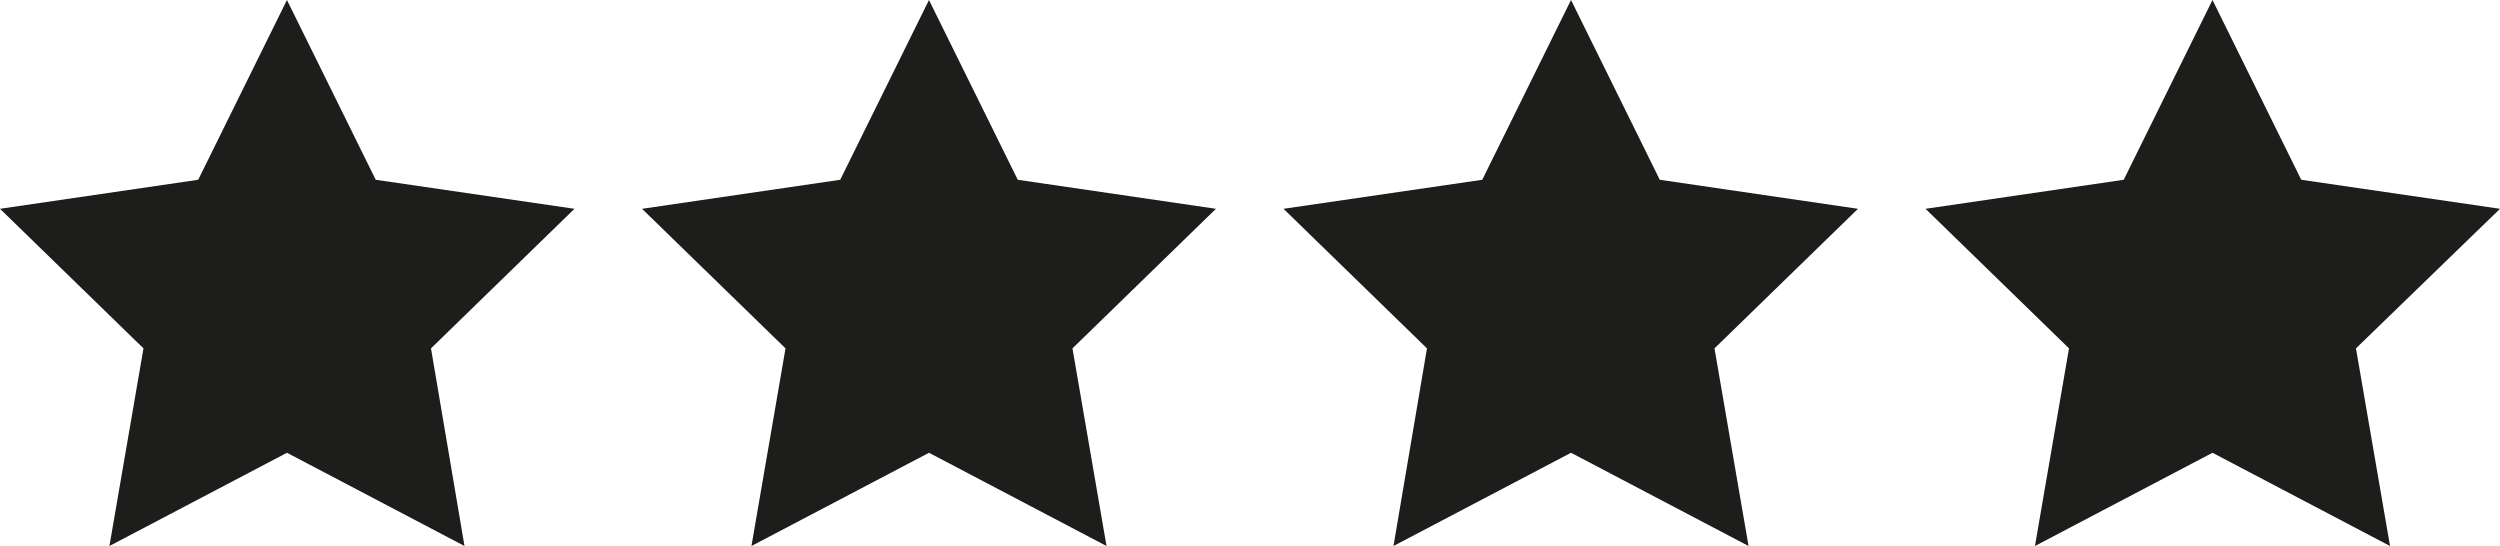 <?xml version="1.0" encoding="UTF-8"?>
<!-- Generator: Adobe Illustrator 23.0.3, SVG Export Plug-In . SVG Version: 6.00 Build 0)  -->
<svg version="1.1" id="Ebene_1" xmlns="http://www.w3.org/2000/svg" xmlns:xlink="http://www.w3.org/1999/xlink" x="0px" y="0px" viewBox="0 0 447.8 97.8" style="enable-background:new 0 0 447.8 97.8;" xml:space="preserve">
<style type="text/css">
	.st0{fill:#1D1D1B;}
</style>
<g>
	<polygon class="st0" points="51.4,0 67.3,32.2 102.9,37.4 77.2,62.4 83.2,97.8 51.4,81.1 19.6,97.8 25.7,62.4 0,37.4 35.5,32.2     "/>
	<polygon class="st0" points="166.4,0 182.3,32.2 217.8,37.4 192.1,62.4 198.2,97.8 166.4,81.1 134.6,97.8 140.7,62.4 115,37.4    150.5,32.2  "/>
	<polygon class="st0" points="281.4,0 297.3,32.2 332.8,37.4 307.1,62.4 313.2,97.8 281.4,81.1 249.6,97.8 255.6,62.4 229.9,37.4    265.5,32.2  "/>
	<polygon class="st0" points="396.3,0 412.2,32.2 447.8,37.4 422,62.4 428.1,97.8 396.3,81.1 364.5,97.8 370.6,62.4 344.9,37.4    380.4,32.2  "/>
</g>
<rect y="-127.2" class="st0" width="447.8" height="94.8"/>
</svg>